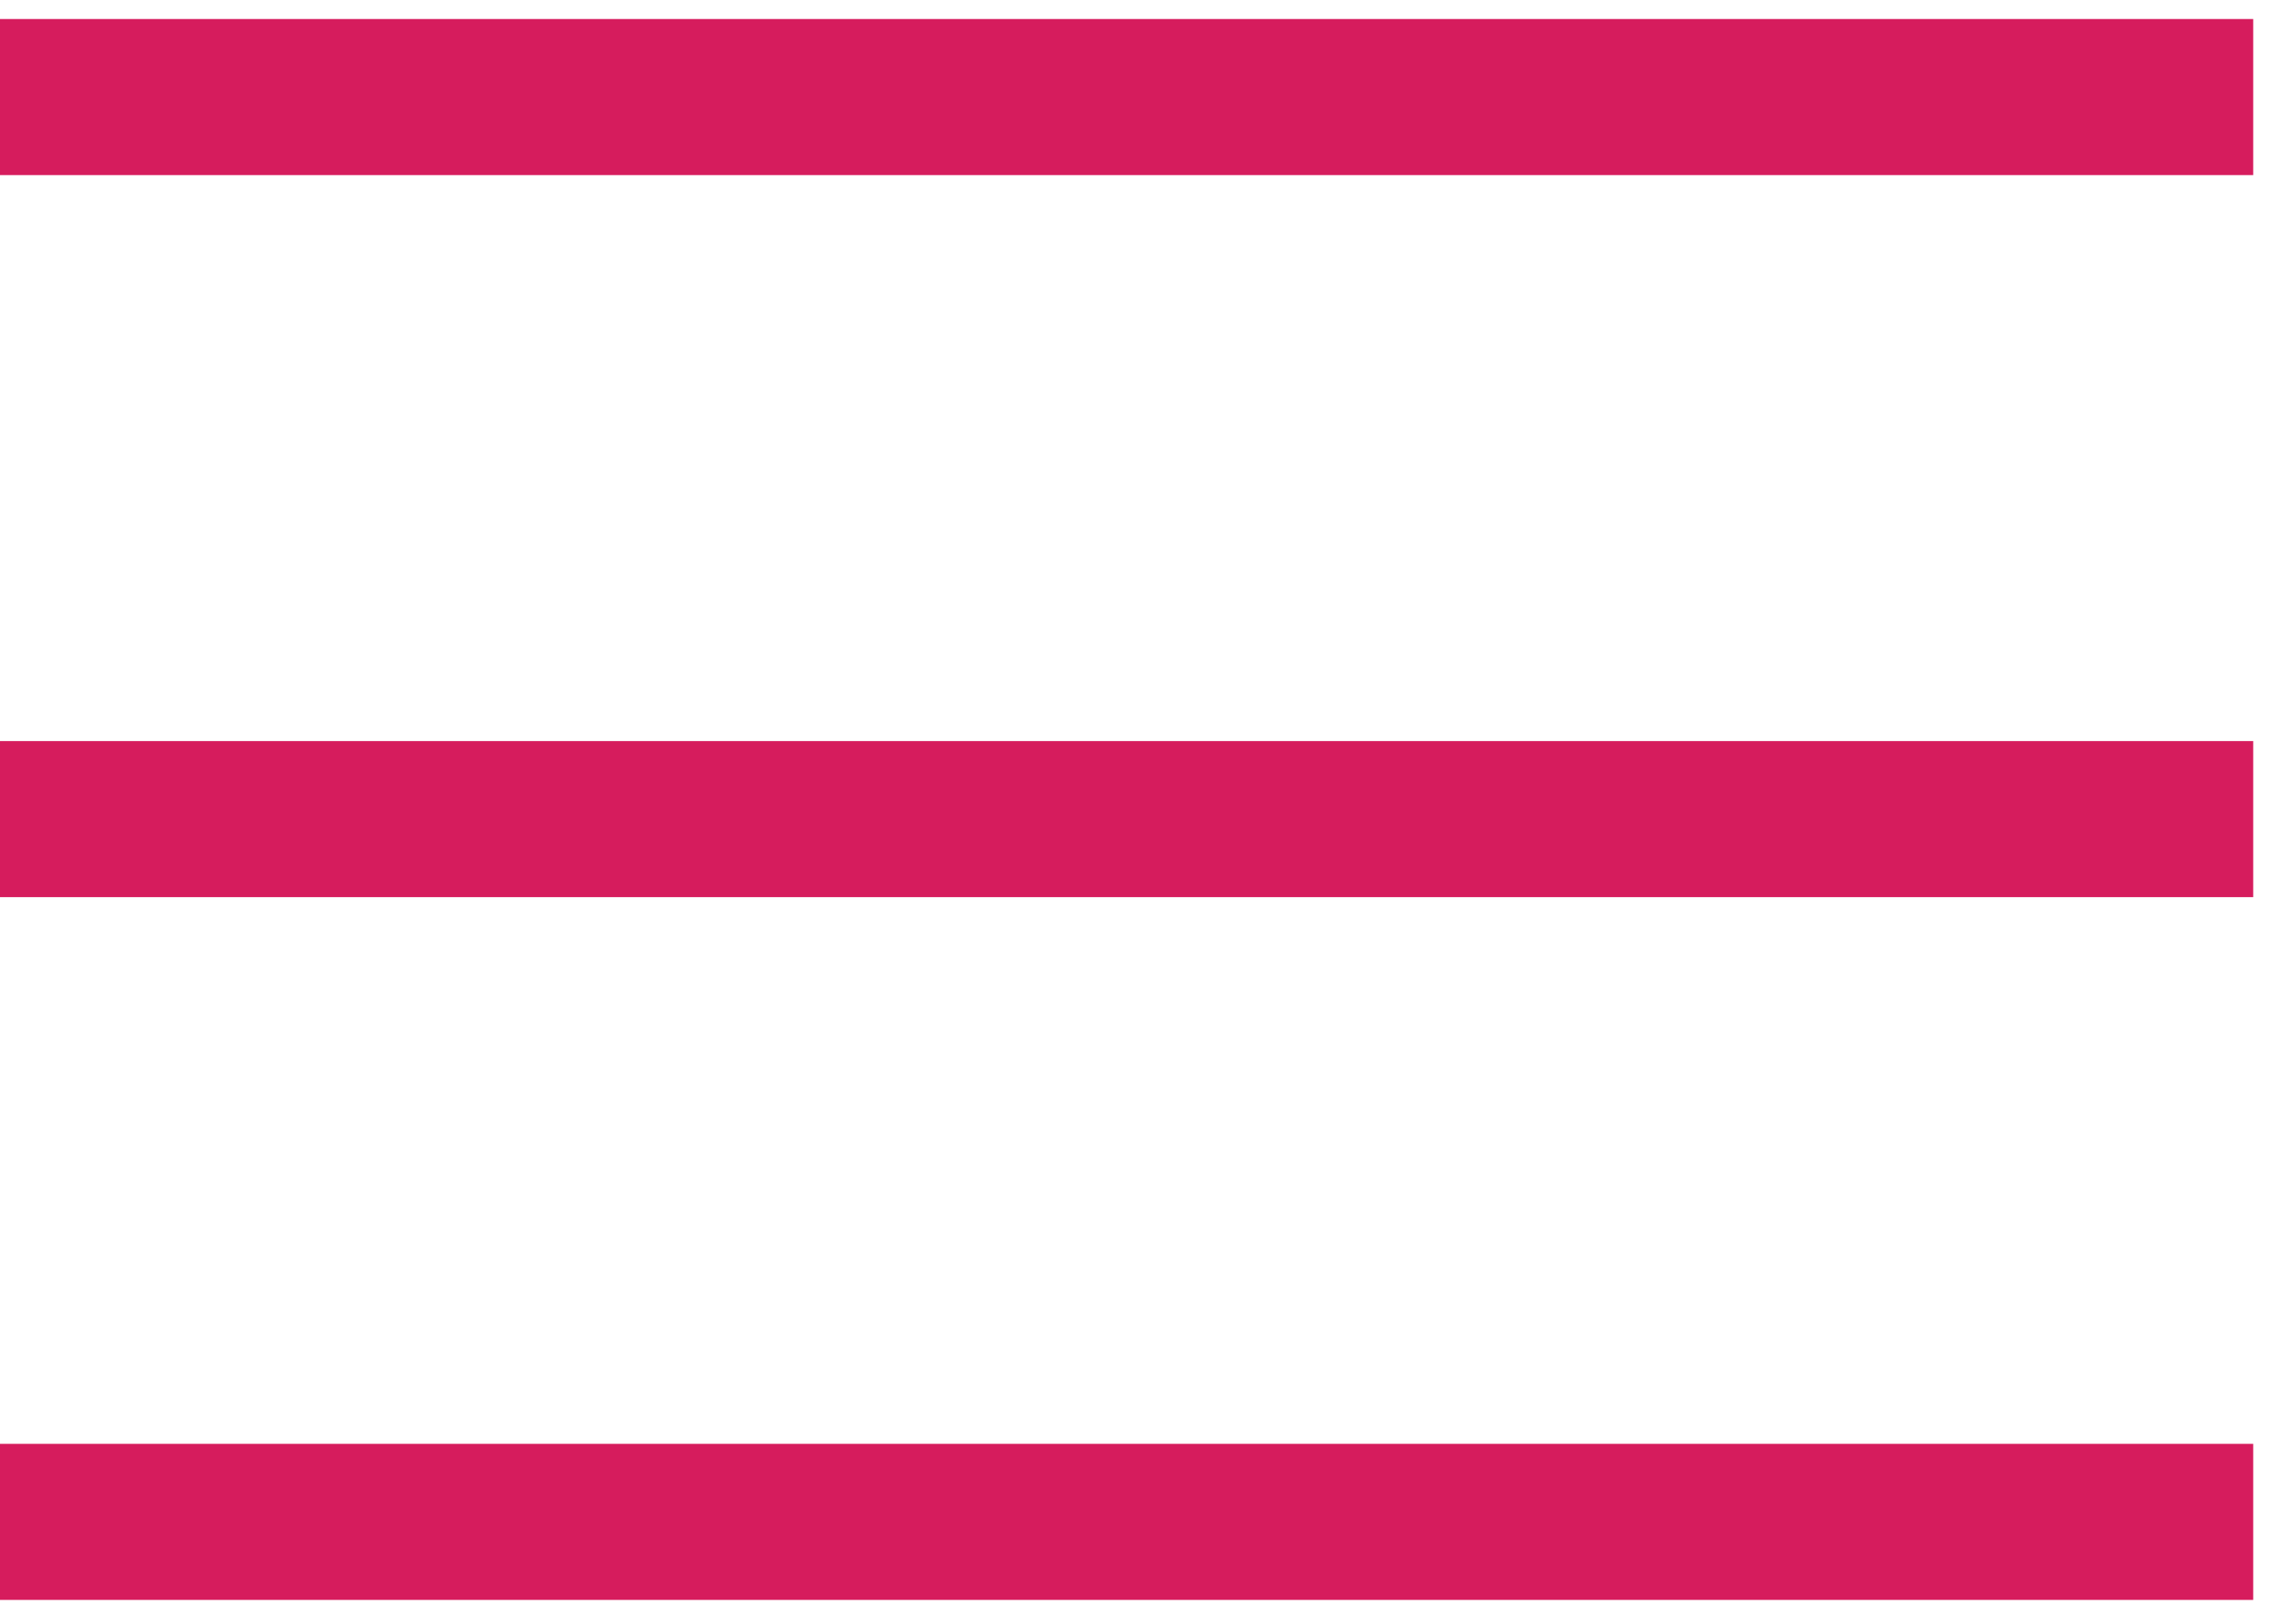 <?xml version="1.0" encoding="UTF-8" standalone="no"?>
<!DOCTYPE svg PUBLIC "-//W3C//DTD SVG 1.1//EN" "http://www.w3.org/Graphics/SVG/1.1/DTD/svg11.dtd">
<svg width="100%" height="100%" viewBox="0 0 54 38" version="1.1" xmlns="http://www.w3.org/2000/svg" xmlns:xlink="http://www.w3.org/1999/xlink" xml:space="preserve" xmlns:serif="http://www.serif.com/" style="fill-rule:evenodd;clip-rule:evenodd;stroke-linejoin:round;stroke-miterlimit:2;">
    <g transform="matrix(1,0,0,1,-1730,-31)">
        <g transform="matrix(0.475,0,0,4.134,892.5,0)">
            <g id="menu" transform="matrix(2.243,0,0,0.172,-2976.19,0.108)">
                <path d="M2162.69,90.741L2162.69,95.905L2112.69,95.905L2112.69,90.741L2162.69,90.741ZM2112.69,67.489L2162.69,67.489L2162.69,72.653L2112.69,72.653L2112.69,67.489ZM2112.69,43.599L2162.69,43.599L2162.69,48.763L2112.69,48.763L2112.69,43.599Z" style="fill:rgb(214,28,93);"/>
            </g>
        </g>
    </g>
</svg>
